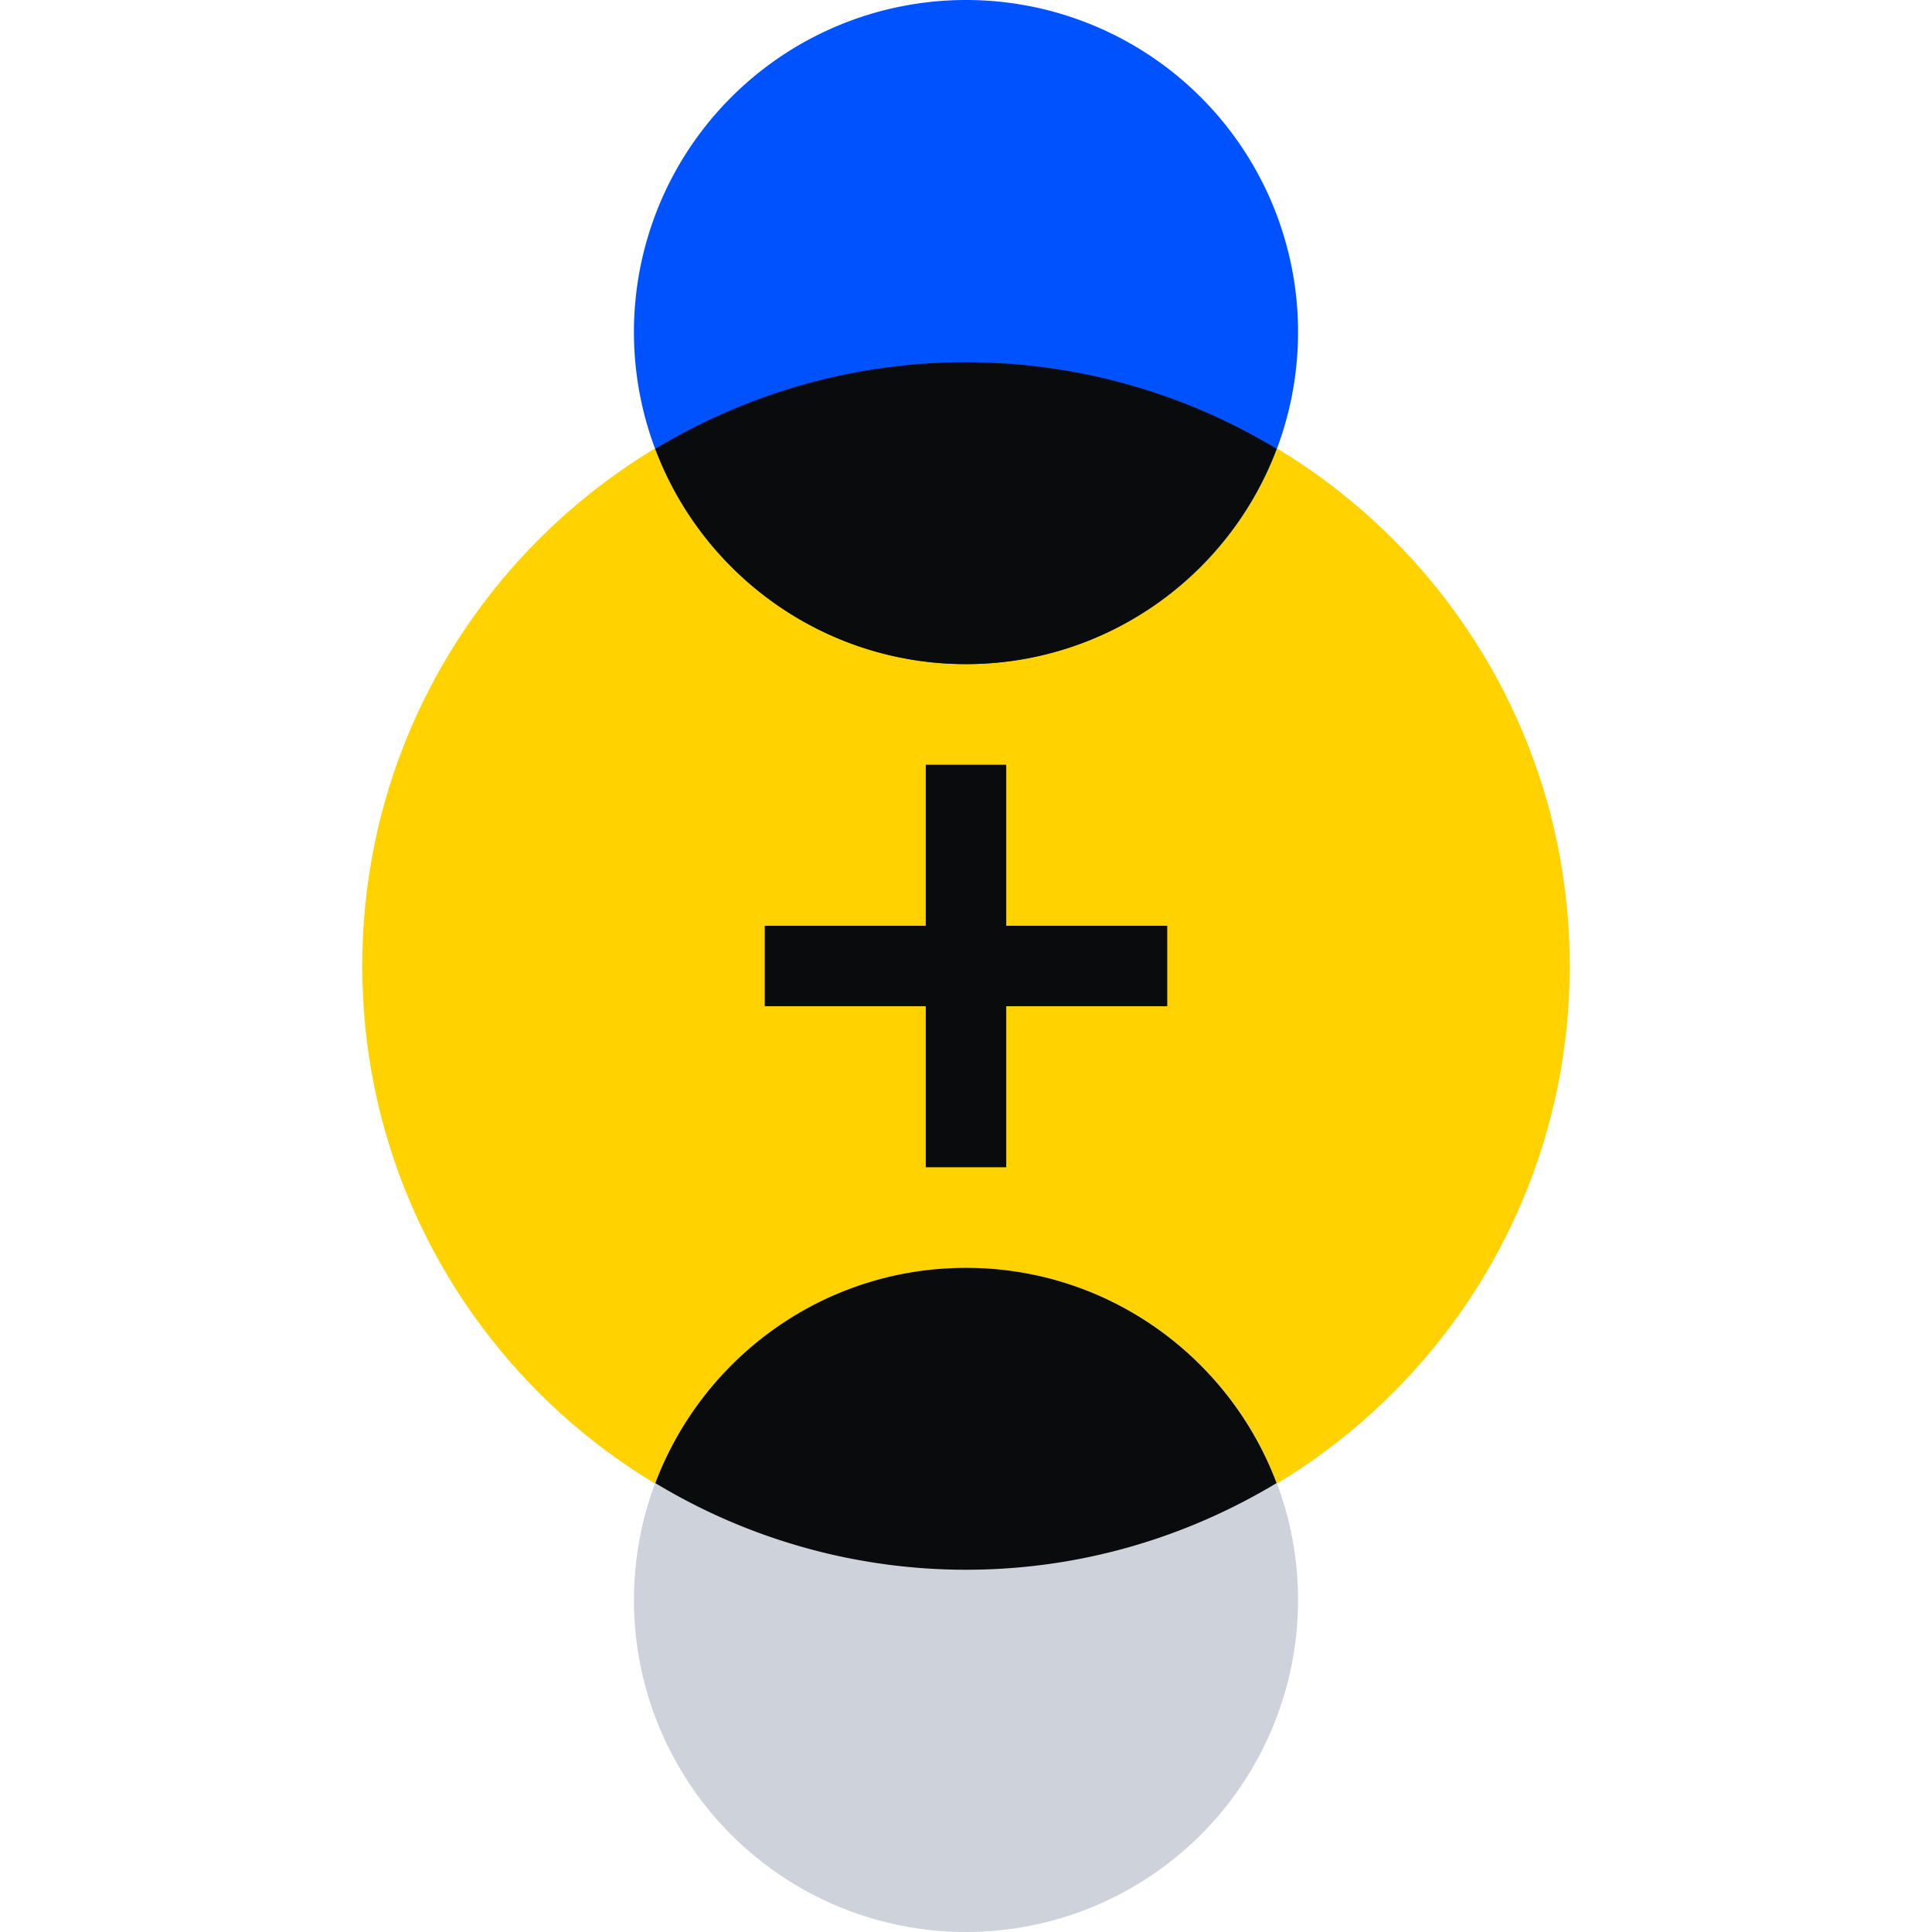 <svg xmlns="http://www.w3.org/2000/svg" fill="none" viewBox="0 0 48 48"><path fill="#FFD200" d="M24 39c8.284 0 15-6.716 15-15 0-8.284-6.716-15-15-15-8.284 0-15 6.716-15 15 0 8.284 6.716 15 15 15Z"/><path fill="#CED2DB" d="M24 48a8.25 8.25 0 1 0 0-16.5A8.25 8.25 0 0 0 24 48Z"/><path fill="#0052FF" d="M24 16.5A8.25 8.25 0 1 0 24 0a8.25 8.25 0 0 0 0 16.5Z"/><path fill="#0A0B0D" d="M23.999 9c-2.828 0-5.46.795-7.718 2.152C17.46 14.273 20.466 16.5 24 16.5c3.532 0 6.54-2.227 7.717-5.348A14.918 14.918 0 0 0 24 9Zm0 30c2.827 0 5.46-.795 7.717-2.153C30.54 33.727 27.531 31.5 24 31.5c-3.533 0-6.54 2.227-7.718 5.347A14.918 14.918 0 0 0 24 39Z"/><path fill="#0A0B0D" fill-rule="evenodd" d="M23 29V19h2v10h-2Z" clip-rule="evenodd"/><path fill="#0A0B0D" fill-rule="evenodd" d="M19 23h10v2H19v-2Z" clip-rule="evenodd"/></svg>